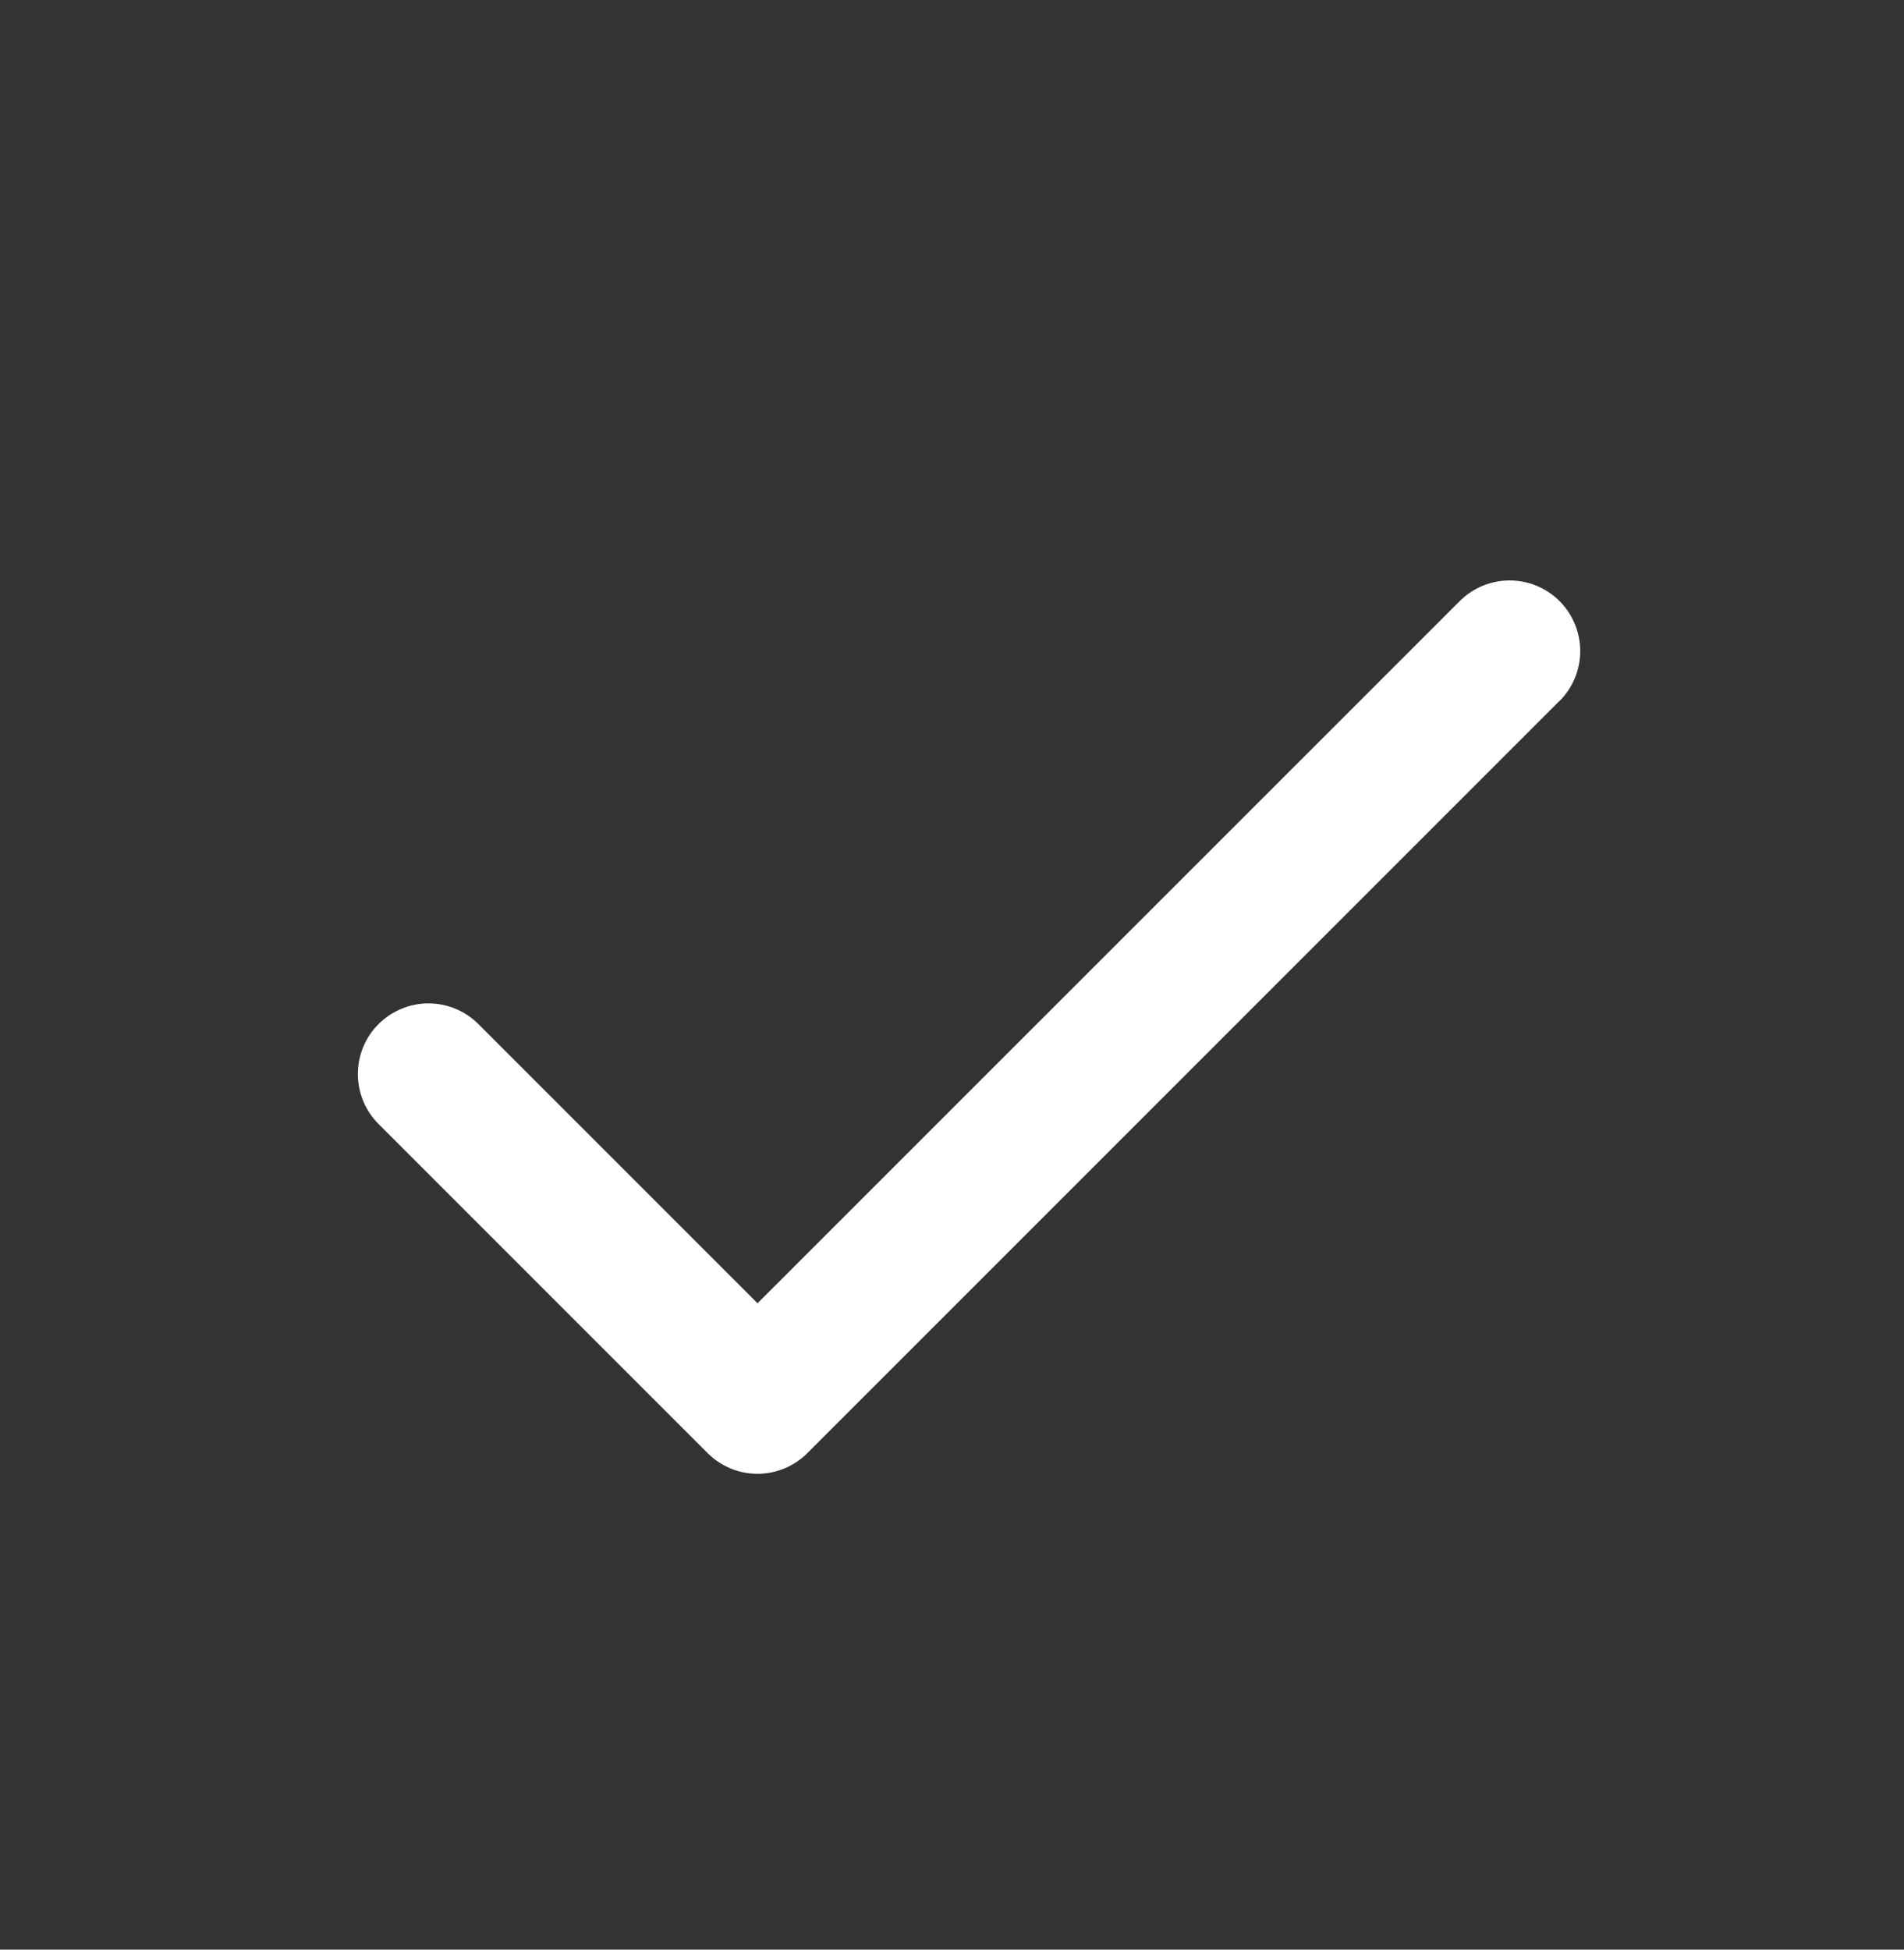 <svg width="42" height="43" viewBox="0 0 42 43" fill="none" xmlns="http://www.w3.org/2000/svg">
<rect x="0" y="0" width="42" height="43" fill="#333333" stroke="none"/>
<g id="Icons">
<path id="Vector" d="M34.4 15.459L17.811 32.047C17.666 32.193 17.494 32.307 17.305 32.386C17.116 32.465 16.914 32.505 16.709 32.505C16.504 32.505 16.302 32.465 16.113 32.386C15.924 32.307 15.752 32.193 15.607 32.047L8.35 24.79C8.205 24.645 8.09 24.474 8.012 24.284C7.934 24.095 7.894 23.893 7.894 23.688C7.894 23.484 7.934 23.281 8.012 23.092C8.09 22.903 8.205 22.731 8.35 22.587C8.495 22.442 8.666 22.327 8.855 22.249C9.044 22.171 9.247 22.13 9.451 22.13C9.656 22.13 9.859 22.171 10.048 22.249C10.237 22.327 10.408 22.442 10.553 22.587L16.71 28.744L32.199 13.258C32.491 12.966 32.887 12.802 33.3 12.802C33.714 12.802 34.11 12.966 34.402 13.258C34.694 13.55 34.858 13.947 34.858 14.36C34.858 14.773 34.694 15.169 34.402 15.461L34.4 15.459Z" fill="white"/>
</g>
</svg>
